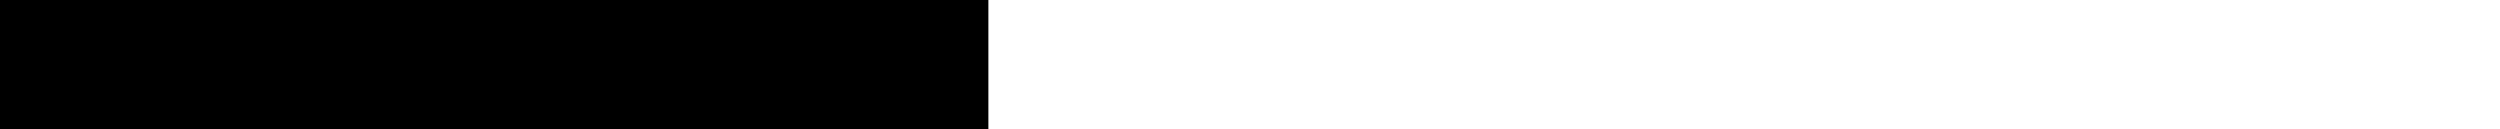 <?xml version="1.0" encoding="UTF-8" standalone="no"?><svg xmlns="http://www.w3.org/2000/svg" xmlns:xlink="http://www.w3.org/1999/xlink" color-interpolation="auto" fill="#000000" height="1.71" stroke="#000000" stroke-linecap="square" stroke-miterlimit="10" width="33.09"><defs><clipPath id="a"><path d="M0 0V1.71H13.08V0Z"/></clipPath><clipPath clip-path="url(#a)" id="b"><path d="M-581.88 309.99H13.08V-532.26H-581.88Z"/></clipPath><clipPath clip-path="url(#b)" id="c"><path d="M-581.88-532.26h595V316.03h-595Z"/></clipPath><clipPath clip-path="url(#c)" id="d"><path d="M-581.88-532.26h595V309.28h-595Z"/></clipPath><clipPath clip-path="url(#d)" id="e"><path d="M-581.88-532.26h595V309.28h-595Z"/></clipPath><clipPath clip-path="url(#e)" id="f"><path d="M0-1.31H34.14V2.63H0Z"/></clipPath><clipPath clip-path="url(#f)" id="g"><path d="M0 1.71H33.09C33.09-.26 31.51 0 29.54 0h-26C1.58 0 0-.26 0 1.71Z"/></clipPath></defs><g><g color-interpolation="linearRGB" fill="#464646" stroke="#464646"><path clip-path="url(#g)" d="M-420.14 0H69.59V678.79H-420.14Z" stroke="none"/></g></g></svg>